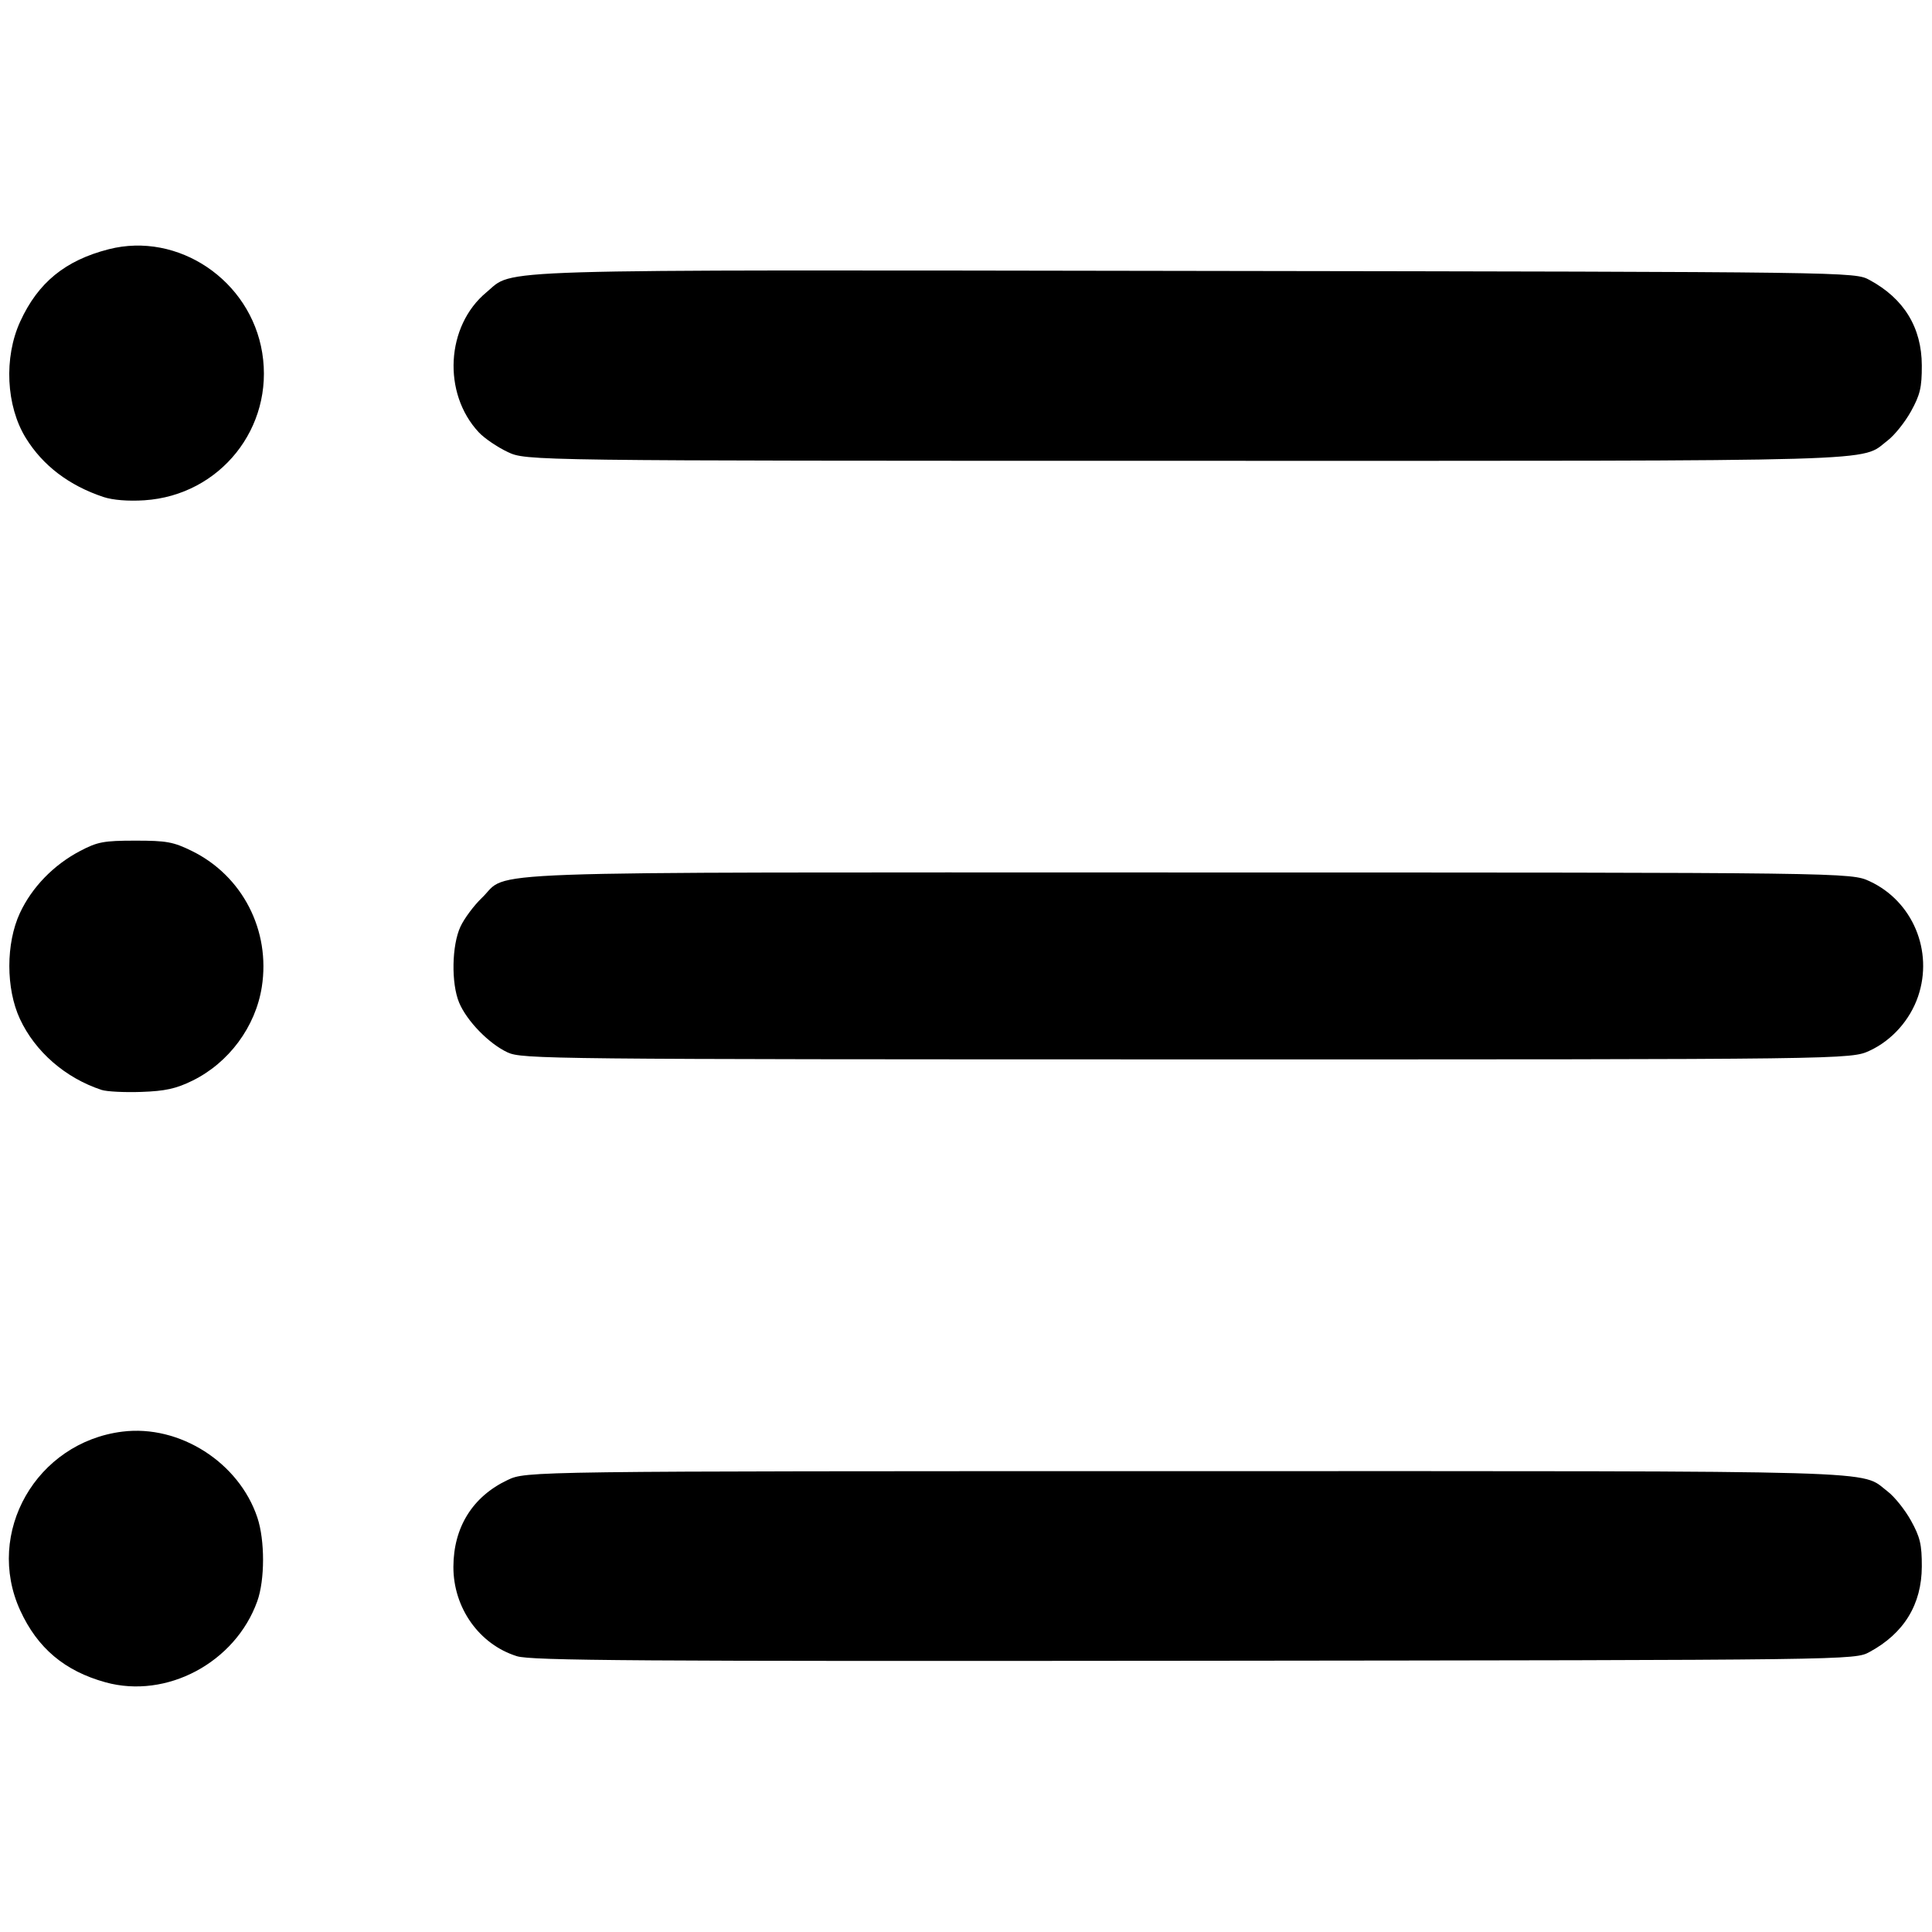 <?xml version="1.0" encoding="UTF-8" standalone="no"?> <svg xmlns:inkscape="http://www.inkscape.org/namespaces/inkscape" xmlns:sodipodi="http://sodipodi.sourceforge.net/DTD/sodipodi-0.dtd" xmlns="http://www.w3.org/2000/svg" xmlns:svg="http://www.w3.org/2000/svg" width="512" height="512" viewBox="0 0 512 512" version="1.1" id="svg5" xml:space="preserve"><defs id="defs2"></defs><g id="layer1"><path style="fill:#000000;stroke-width:0.992" d="M 27.939,445.823 C 17.127,442.834 9.926,436.762 5.357,426.782 -4.069,406.192 9.614,382.248 32.437,379.397 c 15.139,-1.892 30.888,8.138 35.771,22.782 2.016,6.047 2,16.524 -0.035,22.186 -5.841,16.253 -24.011,25.944 -40.234,21.459 z m 109.051,-6.912 c -9.985,-3.113 -16.875,-12.818 -16.835,-23.714 0.038,-10.485 5.112,-18.605 14.356,-22.975 4.958,-2.344 4.958,-2.344 179.601,-2.354 189.895,-0.011 178.627,-0.337 186.151,5.401 1.812,1.382 4.591,4.858 6.175,7.723 2.418,4.374 2.877,6.325 2.861,12.151 -0.028,10.039 -4.719,17.71 -13.849,22.646 -3.966,2.144 -3.966,2.144 -178.982,2.329 -147.783,0.156 -175.71,-0.032 -179.478,-1.207 z M 26.923,288.838 C 17.345,285.692 9.319,278.716 5.276,270.023 c -3.737,-8.036 -3.737,-20.022 0,-28.058 3.169,-6.815 8.911,-12.742 15.911,-16.424 4.66,-2.451 6.282,-2.756 14.66,-2.761 8.292,-0.004 10.09,0.324 15.014,2.742 13.407,6.584 20.863,21.085 18.521,36.021 -1.657,10.568 -8.736,20.124 -18.414,24.859 -4.329,2.118 -7.183,2.744 -13.527,2.967 -4.422,0.156 -9.156,-0.084 -10.519,-0.531 z M 134.511,278.897 c -4.935,-2.293 -10.816,-8.34 -12.842,-13.203 -2.123,-5.096 -1.947,-15.167 0.351,-20.112 1.014,-2.181 3.57,-5.618 5.68,-7.636 7.65,-7.317 -8.312,-6.743 187.001,-6.732 175.791,0.011 175.791,0.011 180.819,2.351 11.357,5.289 16.888,18.469 12.793,30.488 -2.133,6.26 -6.917,11.634 -12.793,14.369 -5.028,2.341 -5.028,2.341 -181.035,2.329 -169.454,-0.012 -176.155,-0.081 -179.973,-1.855 z M 27.419,131.71 C 18.308,128.675 11.355,123.391 6.841,116.071 1.601,107.575 0.985,94.756 5.357,85.206 10.082,74.886 17.278,69.006 28.795,66.055 c 18.422,-4.72 37.598,8.215 40.699,27.453 3.192,19.802 -11.156,37.756 -31.224,39.072 -4.281,0.281 -8.386,-0.048 -10.852,-0.87 z m 107.092,-11.944 c -2.727,-1.289 -6.159,-3.627 -7.626,-5.196 -9.681,-10.348 -8.712,-28.209 2.014,-37.098 7.6,-6.298 -3.565,-5.961 188.108,-5.677 174.476,0.259 174.476,0.259 178.443,2.403 9.13,4.936 13.821,12.607 13.849,22.646 0.016,5.827 -0.443,7.778 -2.861,12.151 -1.584,2.866 -4.363,6.341 -6.175,7.723 -7.524,5.739 3.743,5.412 -186.151,5.401 -174.643,-0.009 -174.643,-0.009 -179.601,-2.354 z" id="path4247"></path></g></svg> 